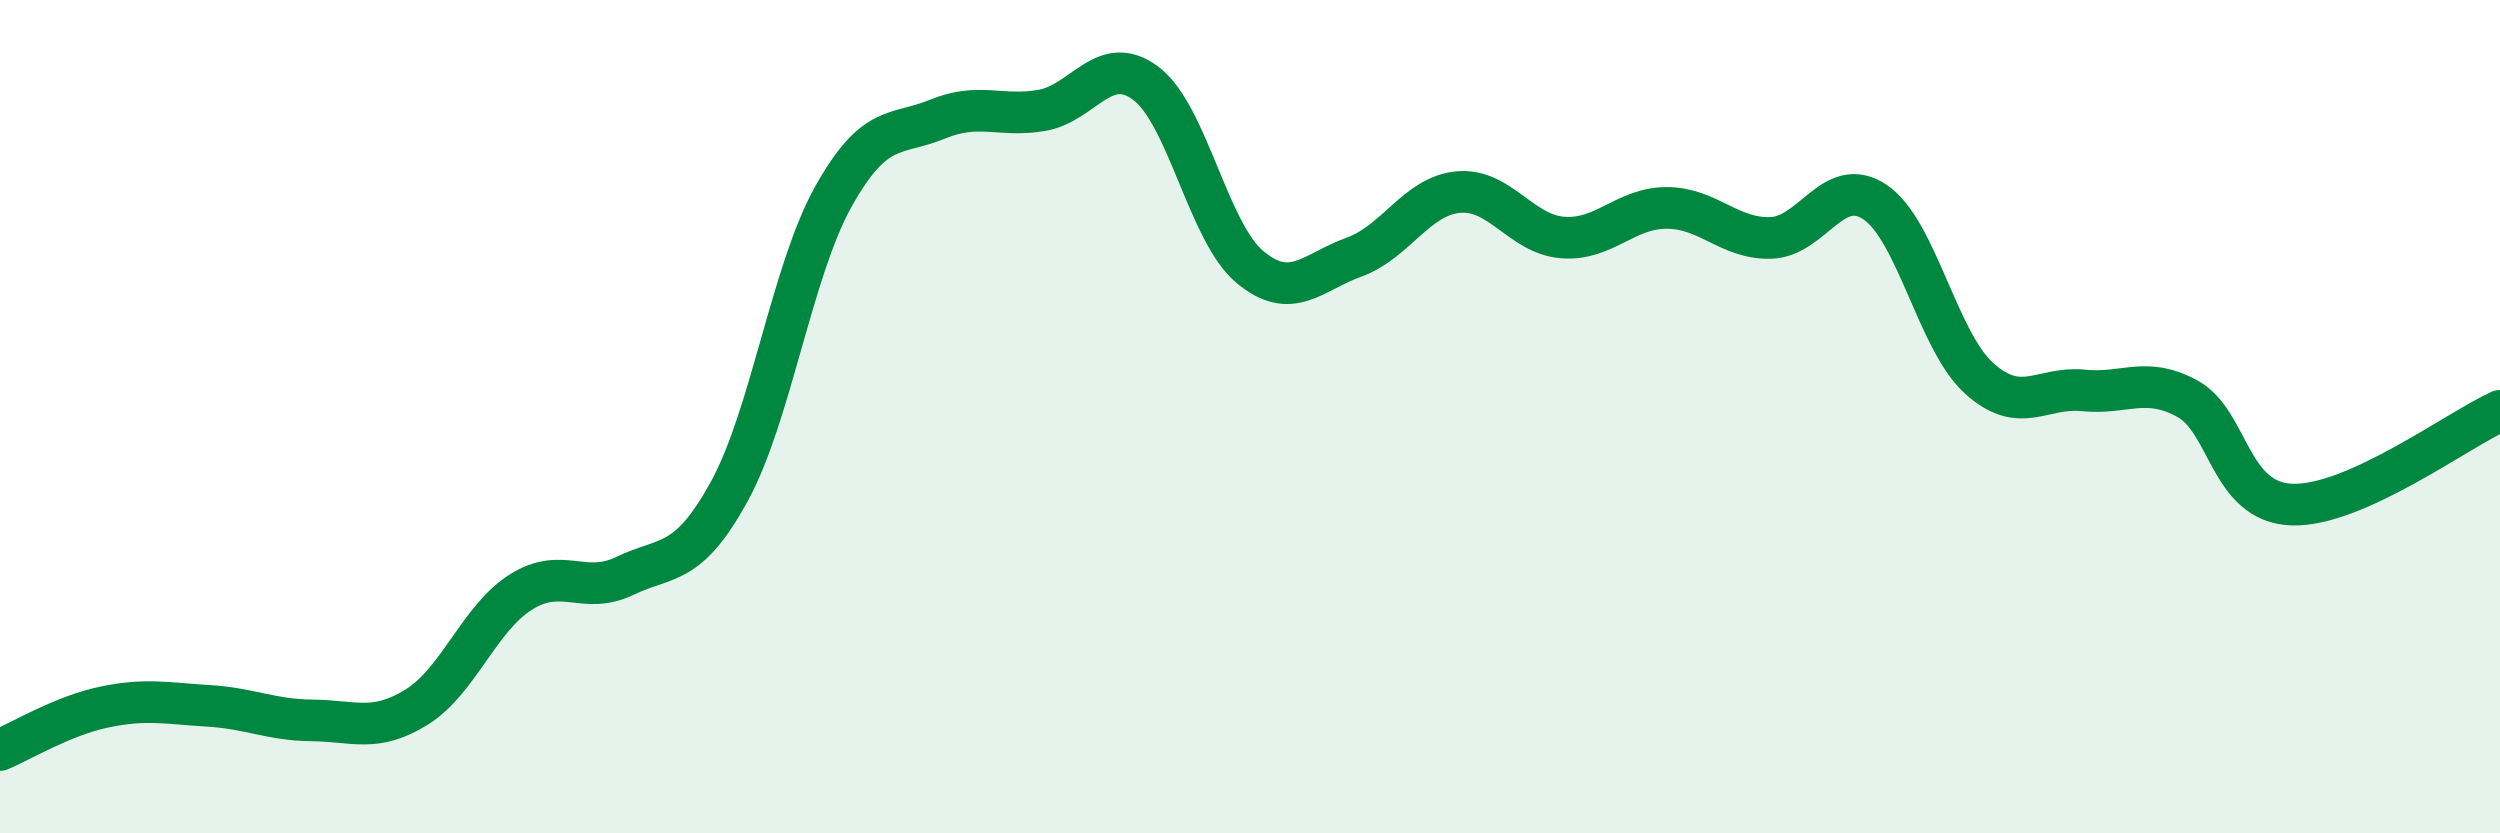 
    <svg width="60" height="20" viewBox="0 0 60 20" xmlns="http://www.w3.org/2000/svg">
      <path
        d="M 0,18 C 0.5,17.79 1.5,17.18 2.5,16.97 C 3.5,16.76 4,16.88 5,16.94 C 6,17 6.5,17.28 7.5,17.29 C 8.5,17.3 9,17.59 10,16.97 C 11,16.35 11.5,14.84 12.5,14.21 C 13.5,13.58 14,14.3 15,13.82 C 16,13.34 16.5,13.62 17.5,11.8 C 18.5,9.98 19,6.51 20,4.72 C 21,2.93 21.5,3.27 22.5,2.86 C 23.5,2.45 24,2.82 25,2.65 C 26,2.48 26.5,1.25 27.5,2 C 28.5,2.75 29,5.58 30,6.41 C 31,7.24 31.5,6.53 32.5,6.17 C 33.5,5.81 34,4.7 35,4.61 C 36,4.52 36.5,5.62 37.5,5.7 C 38.5,5.78 39,4.99 40,4.99 C 41,4.99 41.5,5.74 42.5,5.71 C 43.5,5.68 44,4.18 45,4.85 C 46,5.52 46.5,8.18 47.5,9.08 C 48.5,9.98 49,9.27 50,9.37 C 51,9.47 51.5,9.02 52.5,9.57 C 53.5,10.12 53.5,12.05 55,12.11 C 56.5,12.17 59,10.31 60,9.86L60 20L0 20Z"
        fill="#008740"
        opacity="0.1"
        stroke-linecap="round"
        stroke-linejoin="round"
      />
      <path
        d="M 0,18 C 0.5,17.79 1.5,17.18 2.5,16.97 C 3.5,16.76 4,16.88 5,16.94 C 6,17 6.5,17.28 7.5,17.29 C 8.5,17.3 9,17.59 10,16.97 C 11,16.35 11.5,14.84 12.5,14.21 C 13.5,13.58 14,14.3 15,13.82 C 16,13.34 16.5,13.62 17.5,11.8 C 18.5,9.98 19,6.51 20,4.72 C 21,2.93 21.5,3.27 22.5,2.86 C 23.5,2.45 24,2.82 25,2.65 C 26,2.48 26.5,1.25 27.5,2 C 28.5,2.75 29,5.58 30,6.41 C 31,7.24 31.5,6.53 32.5,6.17 C 33.5,5.81 34,4.7 35,4.61 C 36,4.52 36.5,5.62 37.5,5.7 C 38.5,5.78 39,4.99 40,4.99 C 41,4.99 41.5,5.74 42.5,5.71 C 43.5,5.68 44,4.18 45,4.85 C 46,5.52 46.5,8.18 47.5,9.08 C 48.5,9.98 49,9.27 50,9.37 C 51,9.47 51.5,9.02 52.5,9.57 C 53.5,10.12 53.5,12.05 55,12.11 C 56.5,12.17 59,10.31 60,9.86"
        stroke="#008740"
        stroke-width="1"
        fill="none"
        stroke-linecap="round"
        stroke-linejoin="round"
      />
    </svg>
  